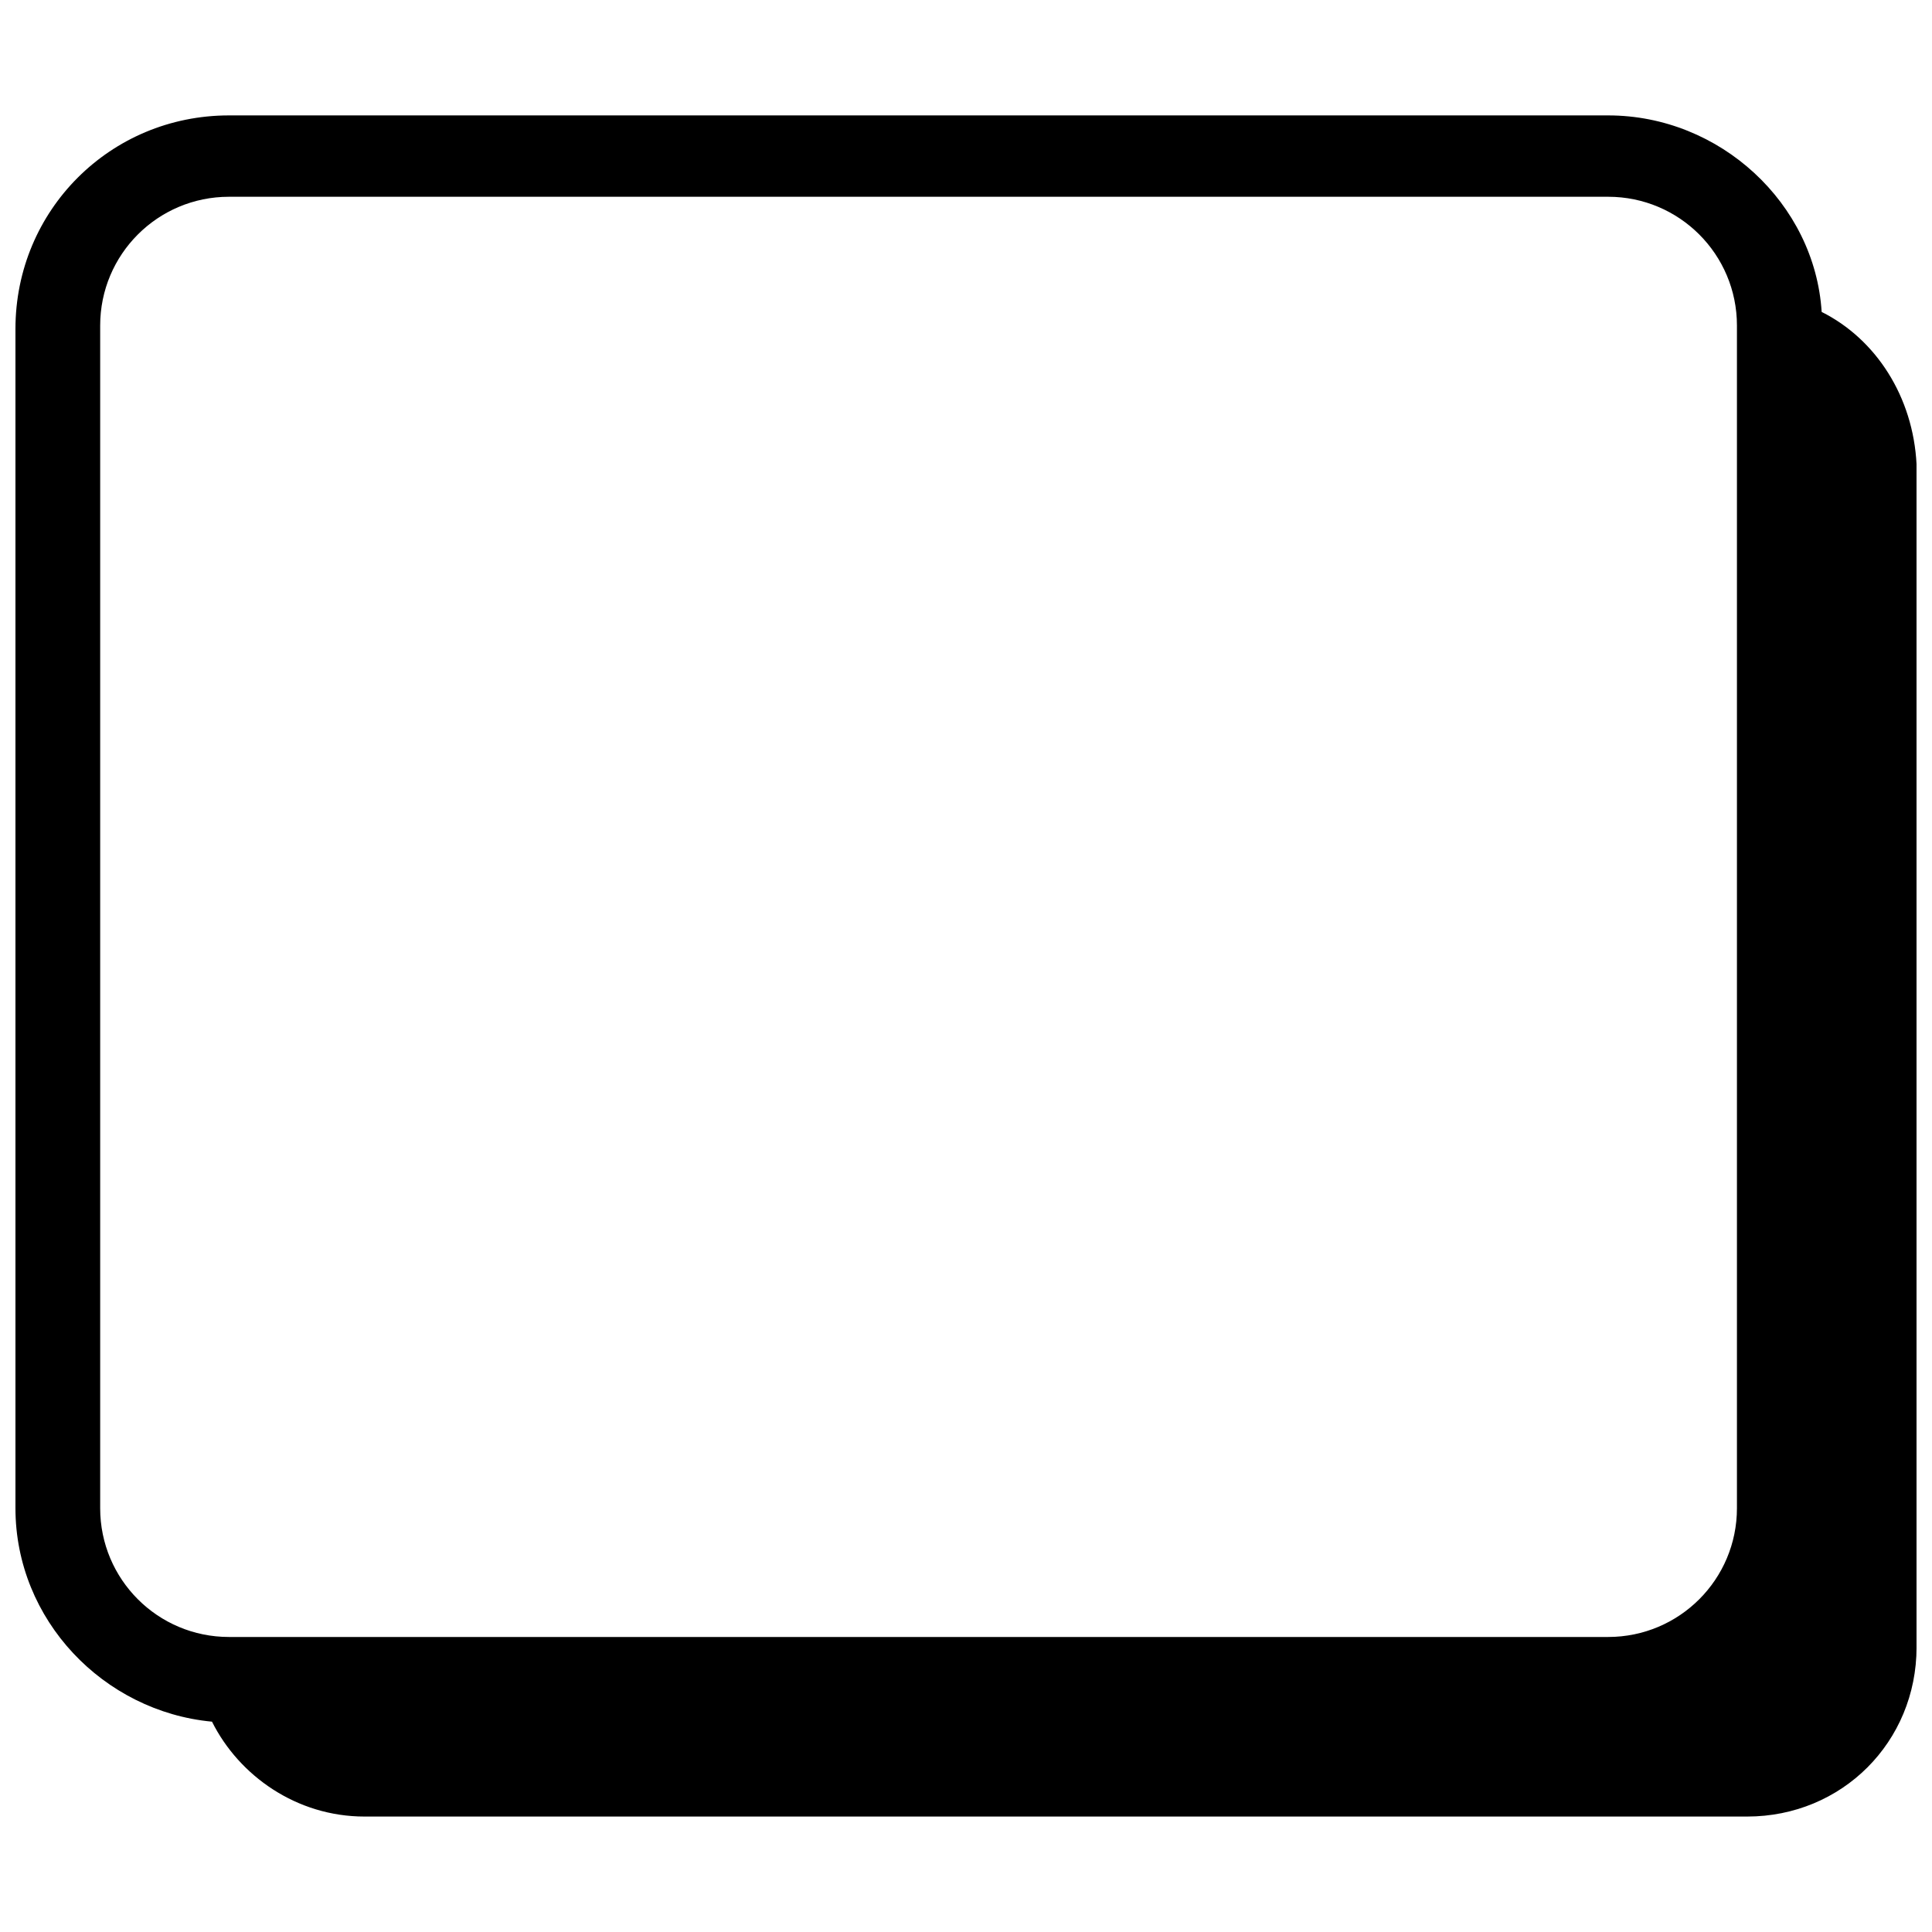 <?xml version="1.0" encoding="UTF-8"?>
<!-- Uploaded to: ICON Repo, www.svgrepo.com, Generator: ICON Repo Mixer Tools -->
<svg width="800px" height="800px" version="1.1" viewBox="144 144 512 512" xmlns="http://www.w3.org/2000/svg">
 <defs>
  <clipPath id="a">
   <path d="m148.09 174h503.81v452h-503.81z"/>
  </clipPath>
 </defs>
 <g clip-path="url(#a)">
  <path d="m626.76 226.67c-1.797-28.738-26.941-52.086-56.578-52.086h-365.51c-31.434 0-56.578 25.145-56.578 56.578v312.52c0 29.637 23.348 53.883 52.086 56.578 7.184 14.367 22.453 25.145 40.414 25.145h366.41c25.145 0 44.902-19.758 44.902-44.902v-313.42c-0.898-17.961-10.777-33.227-25.145-40.414zm-22.453 317.02c0 18.859-15.266 34.125-34.125 34.125h-365.51c-18.859 0-34.125-15.266-34.125-34.125v-313.42c0-18.859 15.266-34.125 34.125-34.125h365.51c18.859 0 34.125 15.266 34.125 34.125z"/>
 </g>
</svg>
